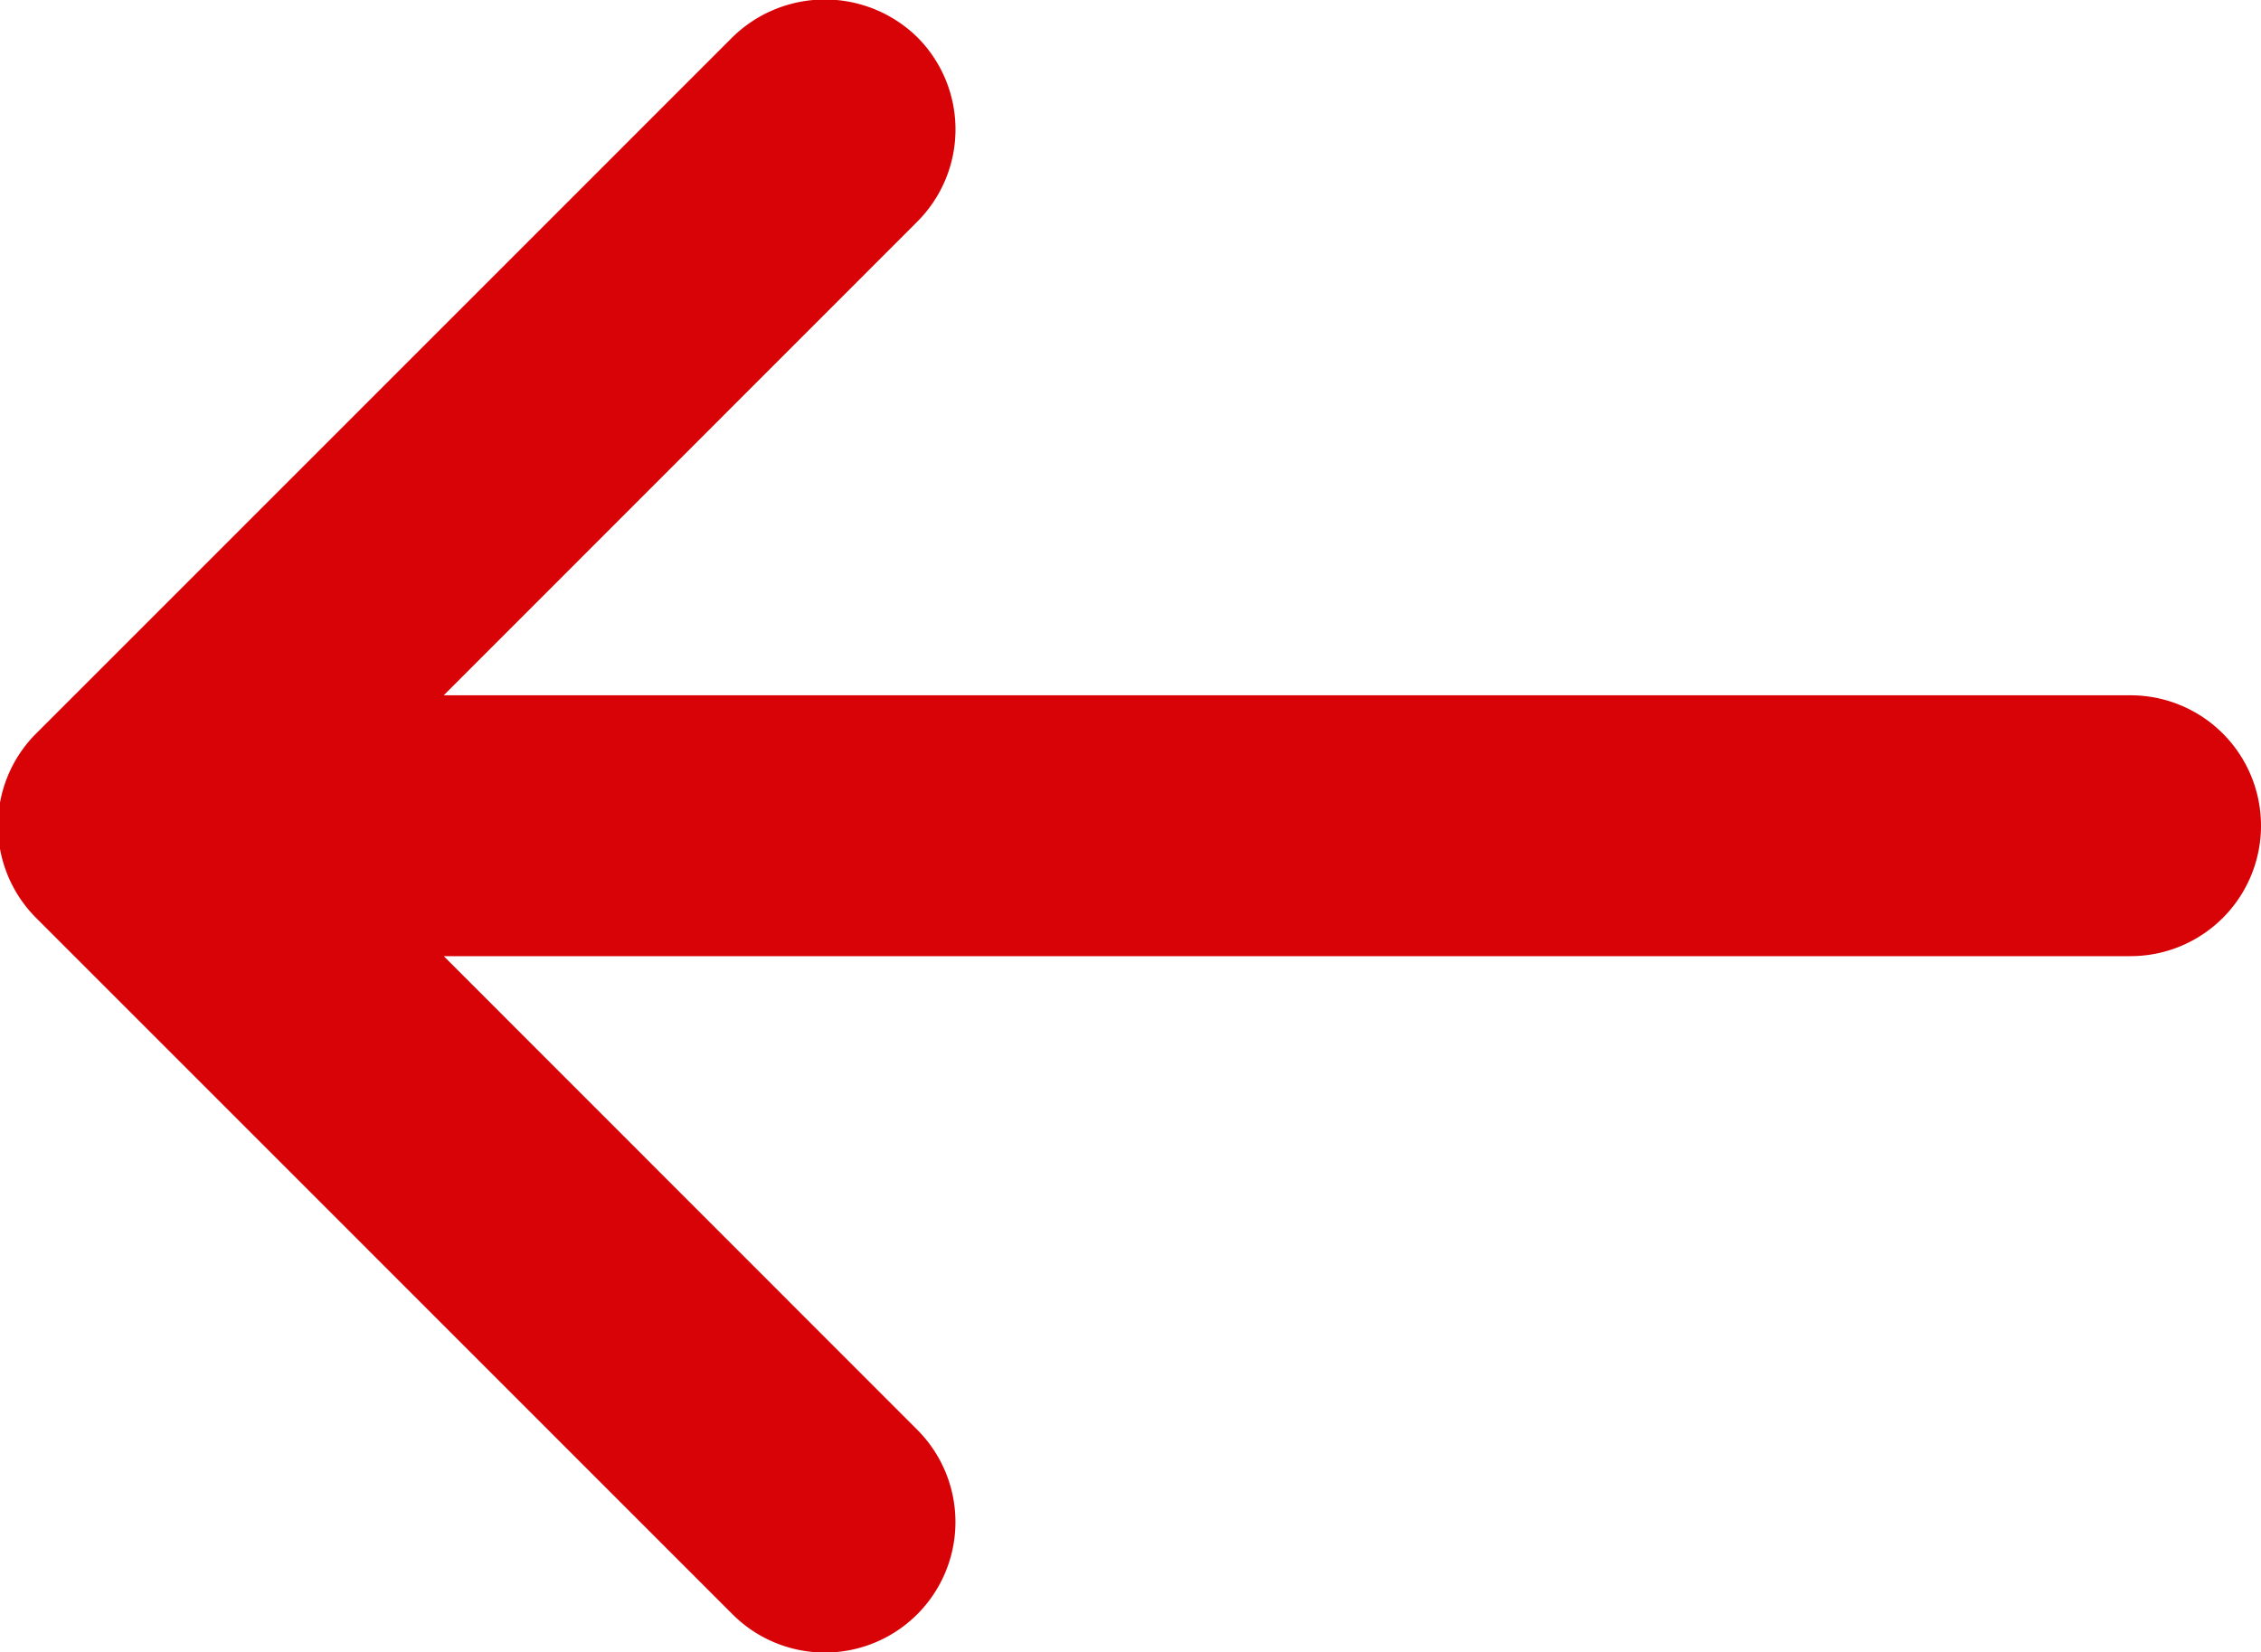 <svg xmlns="http://www.w3.org/2000/svg" width="22.531" height="16.47" viewBox="0 0 22.531 16.47">
  <defs>
    <style>
      .cls-1 {
        fill: #d80307;
        fill-rule: evenodd;
      }
    </style>
  </defs>
  <path id="arrow-right-svgrepo-com_4_Kopie_7" data-name="arrow-right-svgrepo-com (4) Kopie 7" class="cls-1" d="M464.609,1541.18a1.3,1.3,0,0,0,0-1.84,1.316,1.316,0,0,0-1.84,0l-6.939,6.94a1.3,1.3,0,0,0,0,1.84l6.939,6.94a1.3,1.3,0,0,0,1.84-1.84l-4.718-4.72H476.7a1.3,1.3,0,1,0,0-2.6H459.891Z" transform="translate(-455.469 -1538.97)"/>
</svg>
